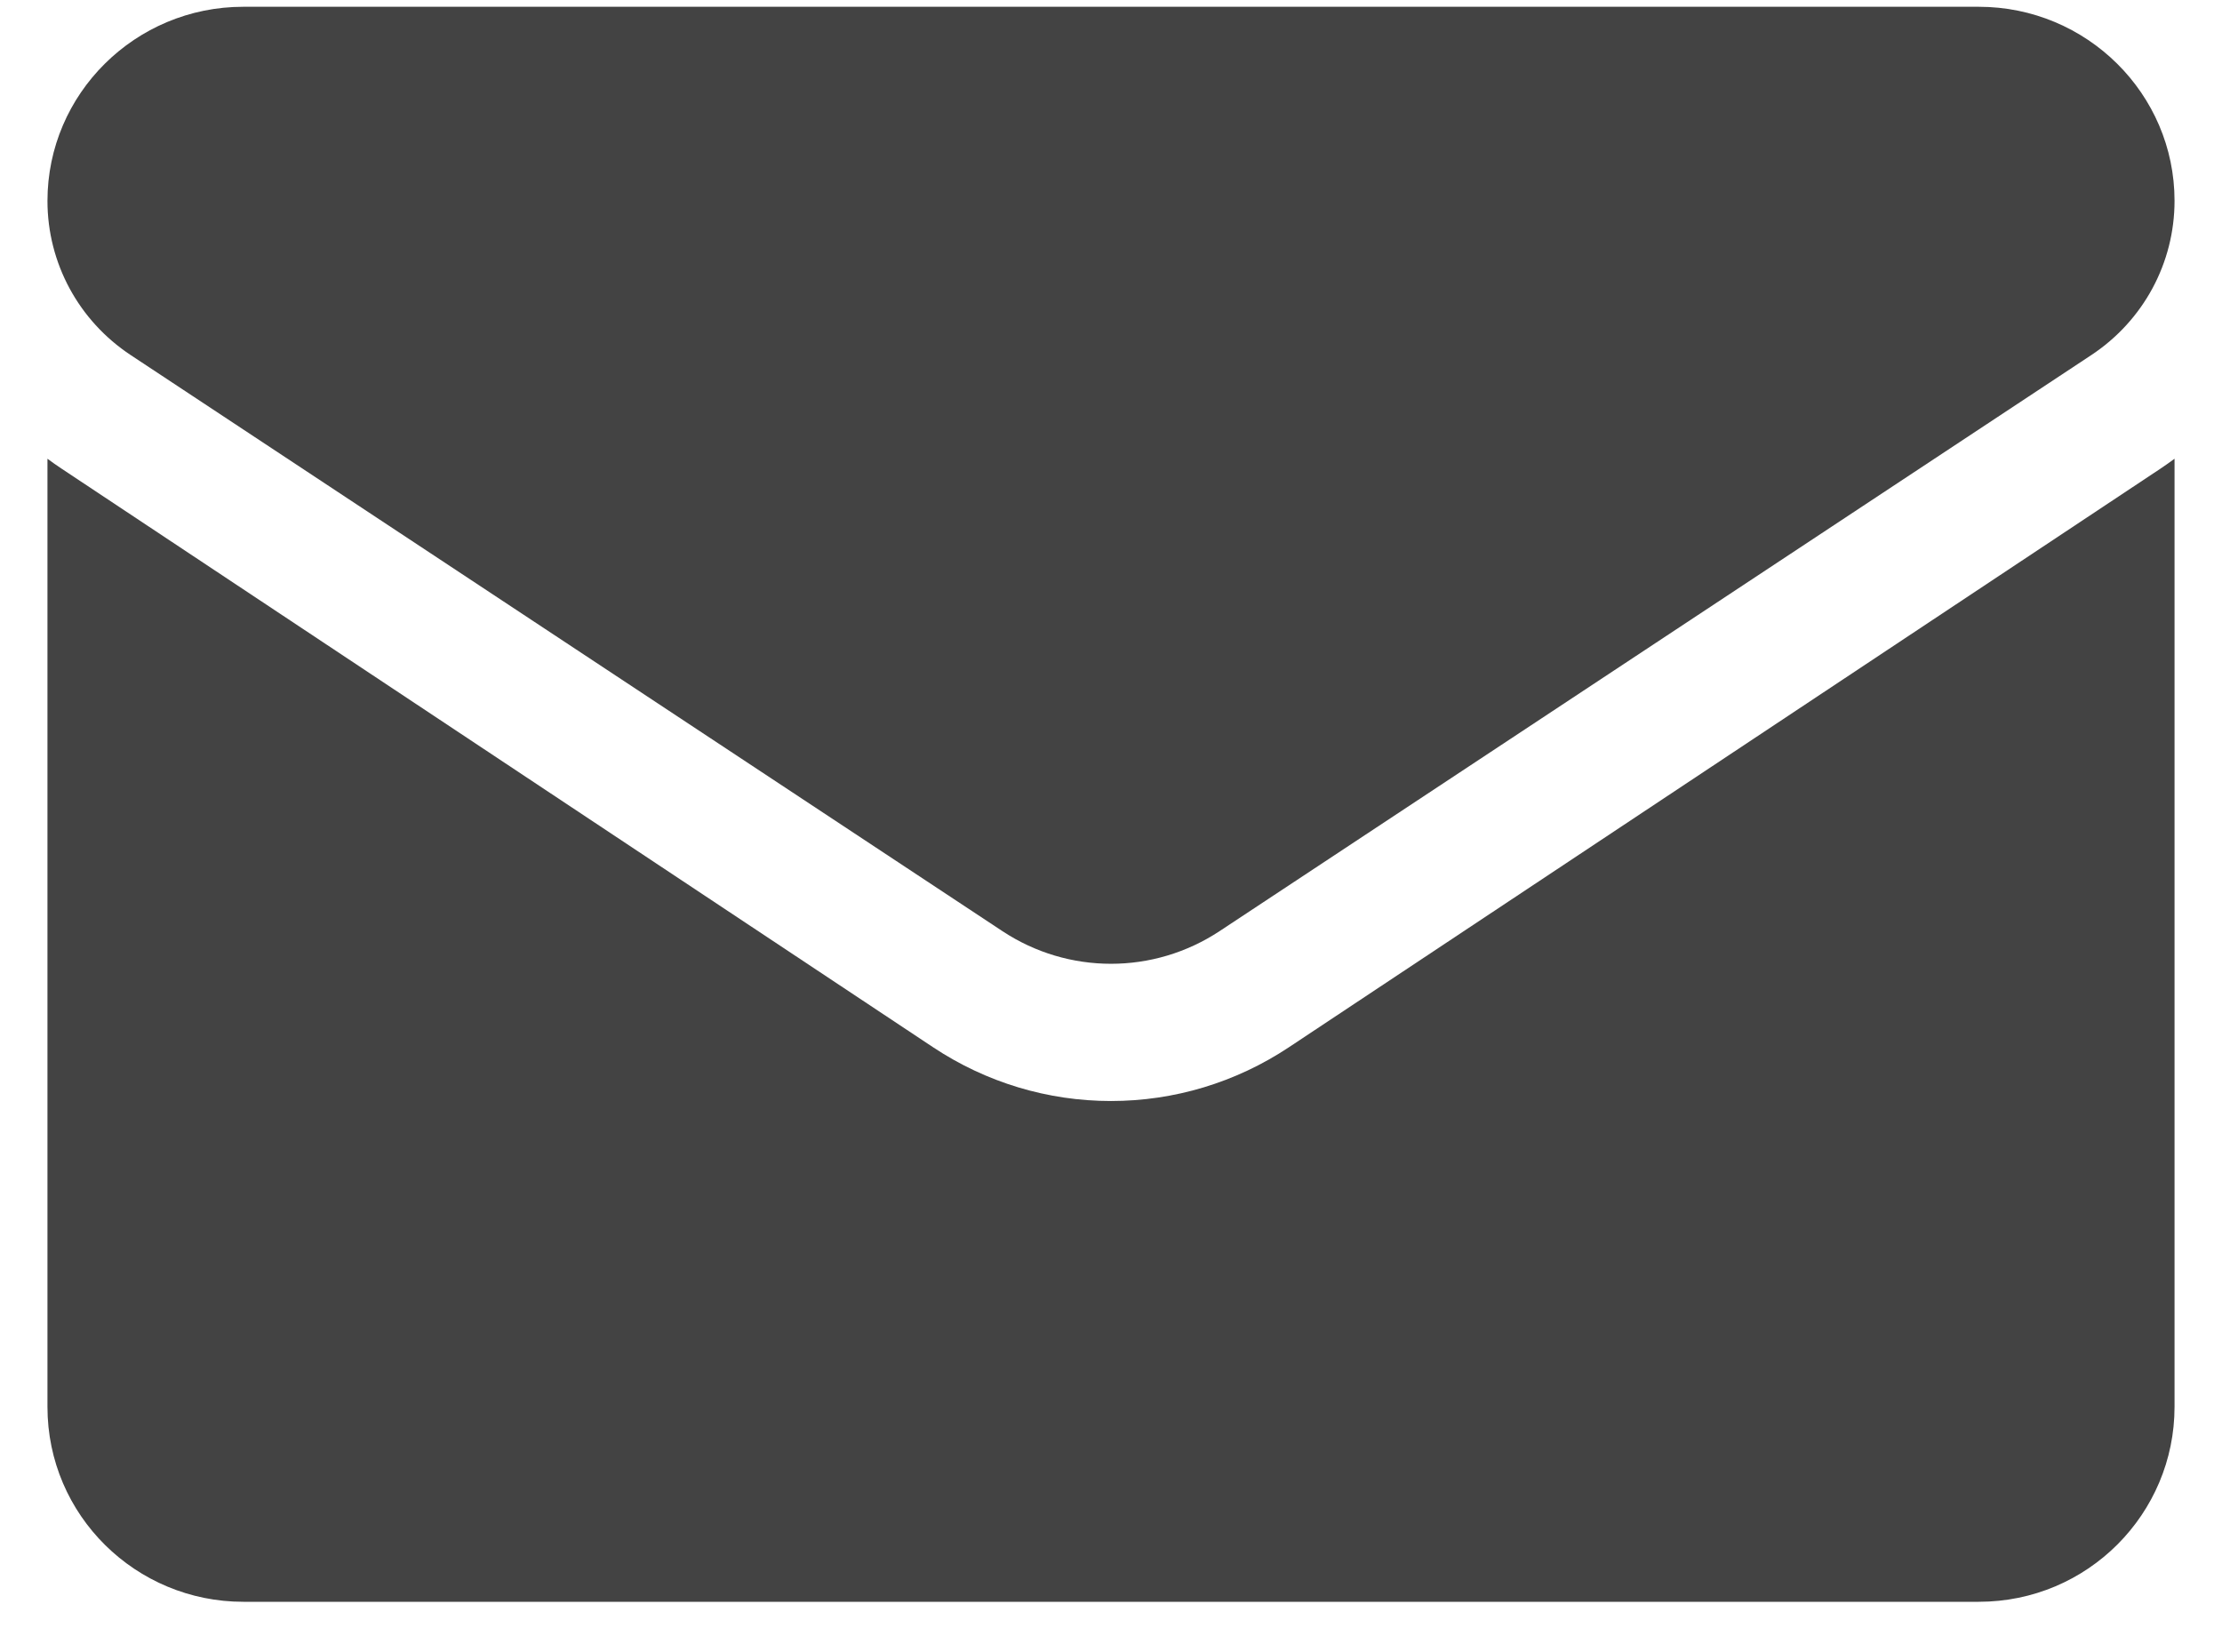 <svg width="39" height="29" viewBox="0 0 39 29" fill="none" xmlns="http://www.w3.org/2000/svg">
<path d="M22.62 18.386C21.691 19.002 20.612 19.328 19.5 19.328C18.388 19.328 17.309 19.002 16.38 18.386L1.082 8.228C0.997 8.172 0.914 8.113 0.833 8.053V24.697C0.833 26.605 2.388 28.119 4.27 28.119H34.73C36.646 28.119 38.167 26.571 38.167 24.697V8.053C38.085 8.113 38.003 8.172 37.917 8.229L22.62 18.386Z" fill="#434343"/>
<path d="M2.295 6.234L17.593 16.345C18.172 16.728 18.836 16.919 19.5 16.919C20.164 16.919 20.827 16.728 21.407 16.345L36.705 6.234C37.62 5.629 38.167 4.617 38.167 3.525C38.167 1.647 36.625 0.119 34.731 0.119H4.269C2.374 0.119 0.833 1.647 0.833 3.527C0.833 4.617 1.38 5.629 2.295 6.234Z" fill="#434343"/>
</svg>
